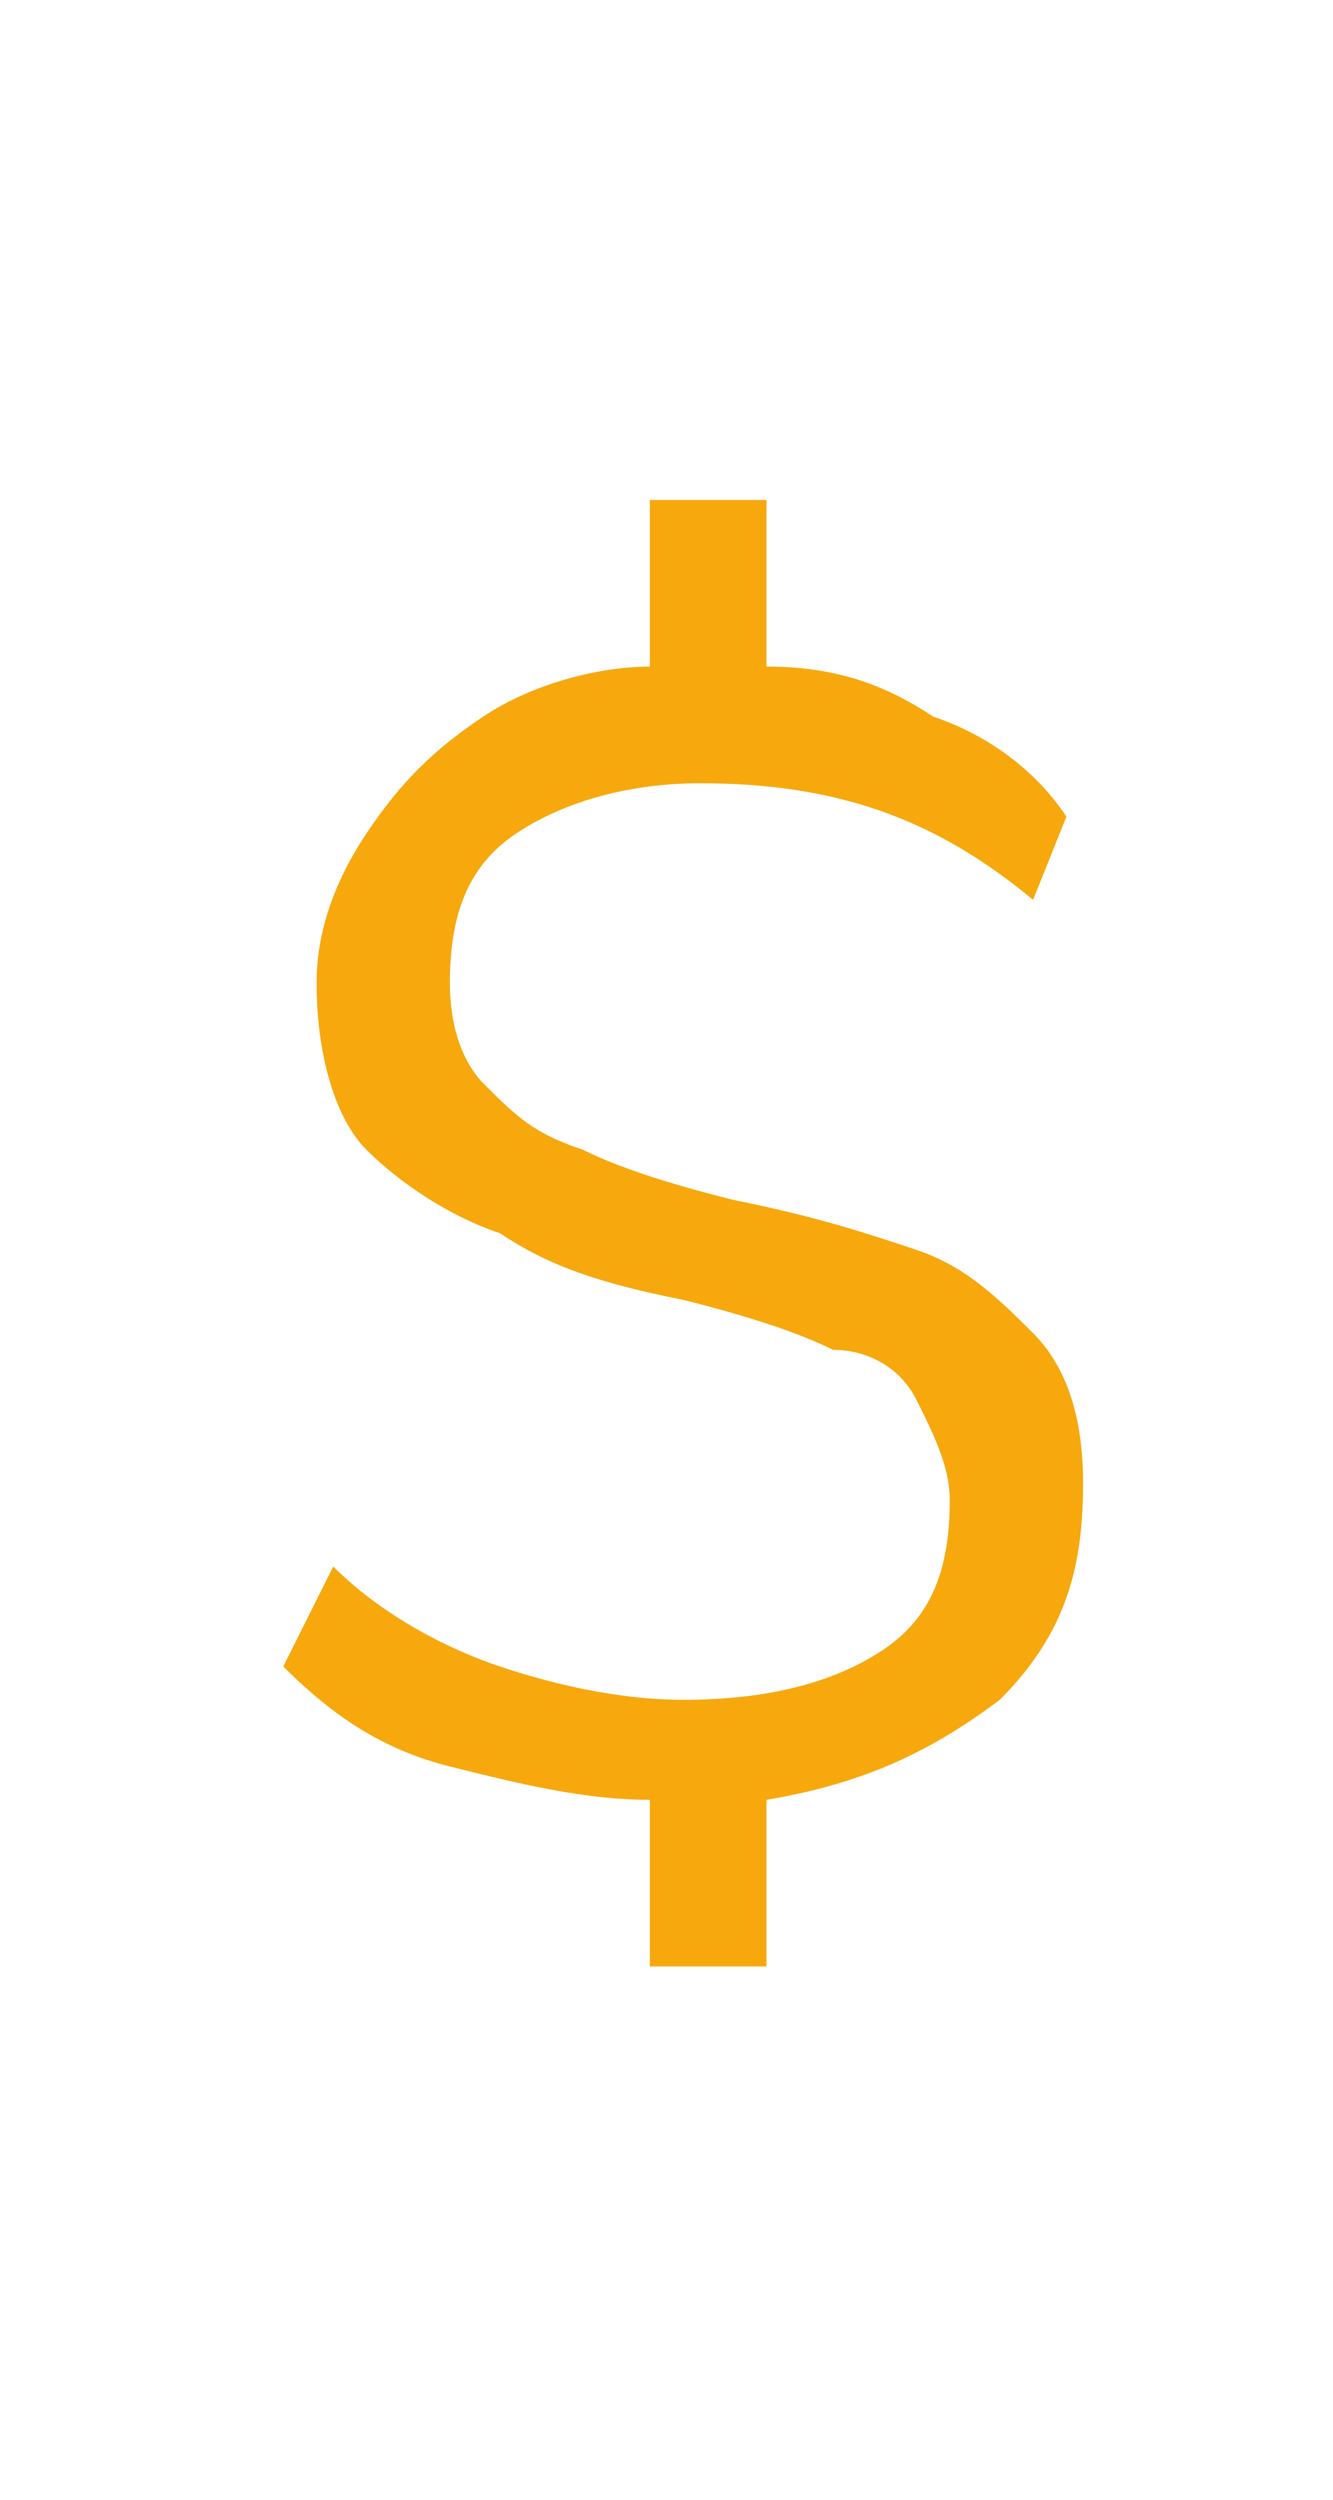 <?xml version="1.0" encoding="utf-8"?>
<!-- Generator: Adobe Illustrator 26.0.1, SVG Export Plug-In . SVG Version: 6.00 Build 0)  -->
<svg version="1.1" id="Layer_1" xmlns="http://www.w3.org/2000/svg" xmlns:xlink="http://www.w3.org/1999/xlink" x="0px" y="0px"
	 width="8px" height="15px" viewBox="0 0 8 15" enable-background="new 0 0 8 15" xml:space="preserve">
<g>
	<path fill="#F7A80D" d="M6,10.2c-0.4,0.3-0.8,0.5-1.4,0.6v1H3.9v-1c-0.4,0-0.8-0.1-1.2-0.2c-0.4-0.1-0.7-0.3-1-0.6l0.3-0.6
		c0.3,0.3,0.7,0.5,1,0.6s0.7,0.2,1.1,0.2c0.5,0,0.9-0.1,1.2-0.3c0.3-0.2,0.4-0.5,0.4-0.9c0-0.2-0.1-0.4-0.2-0.6
		C5.4,8.2,5.2,8.1,5,8.1C4.8,8,4.5,7.9,4.1,7.8C3.6,7.7,3.3,7.6,3,7.4C2.7,7.3,2.4,7.1,2.2,6.9C2,6.7,1.9,6.3,1.9,5.9
		C1.9,5.6,2,5.3,2.2,5c0.2-0.3,0.4-0.5,0.7-0.7c0.3-0.2,0.7-0.3,1-0.3V3h0.7v1c0.4,0,0.7,0.1,1,0.3c0.3,0.1,0.6,0.3,0.8,0.6L6.2,5.4
		C5.6,4.9,5,4.7,4.2,4.7C3.8,4.7,3.4,4.8,3.1,5C2.8,5.2,2.7,5.5,2.7,5.9c0,0.3,0.1,0.5,0.2,0.6c0.2,0.2,0.3,0.3,0.6,0.4
		C3.7,7,4,7.1,4.4,7.2c0.5,0.1,0.8,0.2,1.1,0.3C5.8,7.6,6,7.8,6.2,8c0.2,0.2,0.3,0.5,0.3,0.9C6.5,9.4,6.4,9.8,6,10.2z"/>
</g>
</svg>
